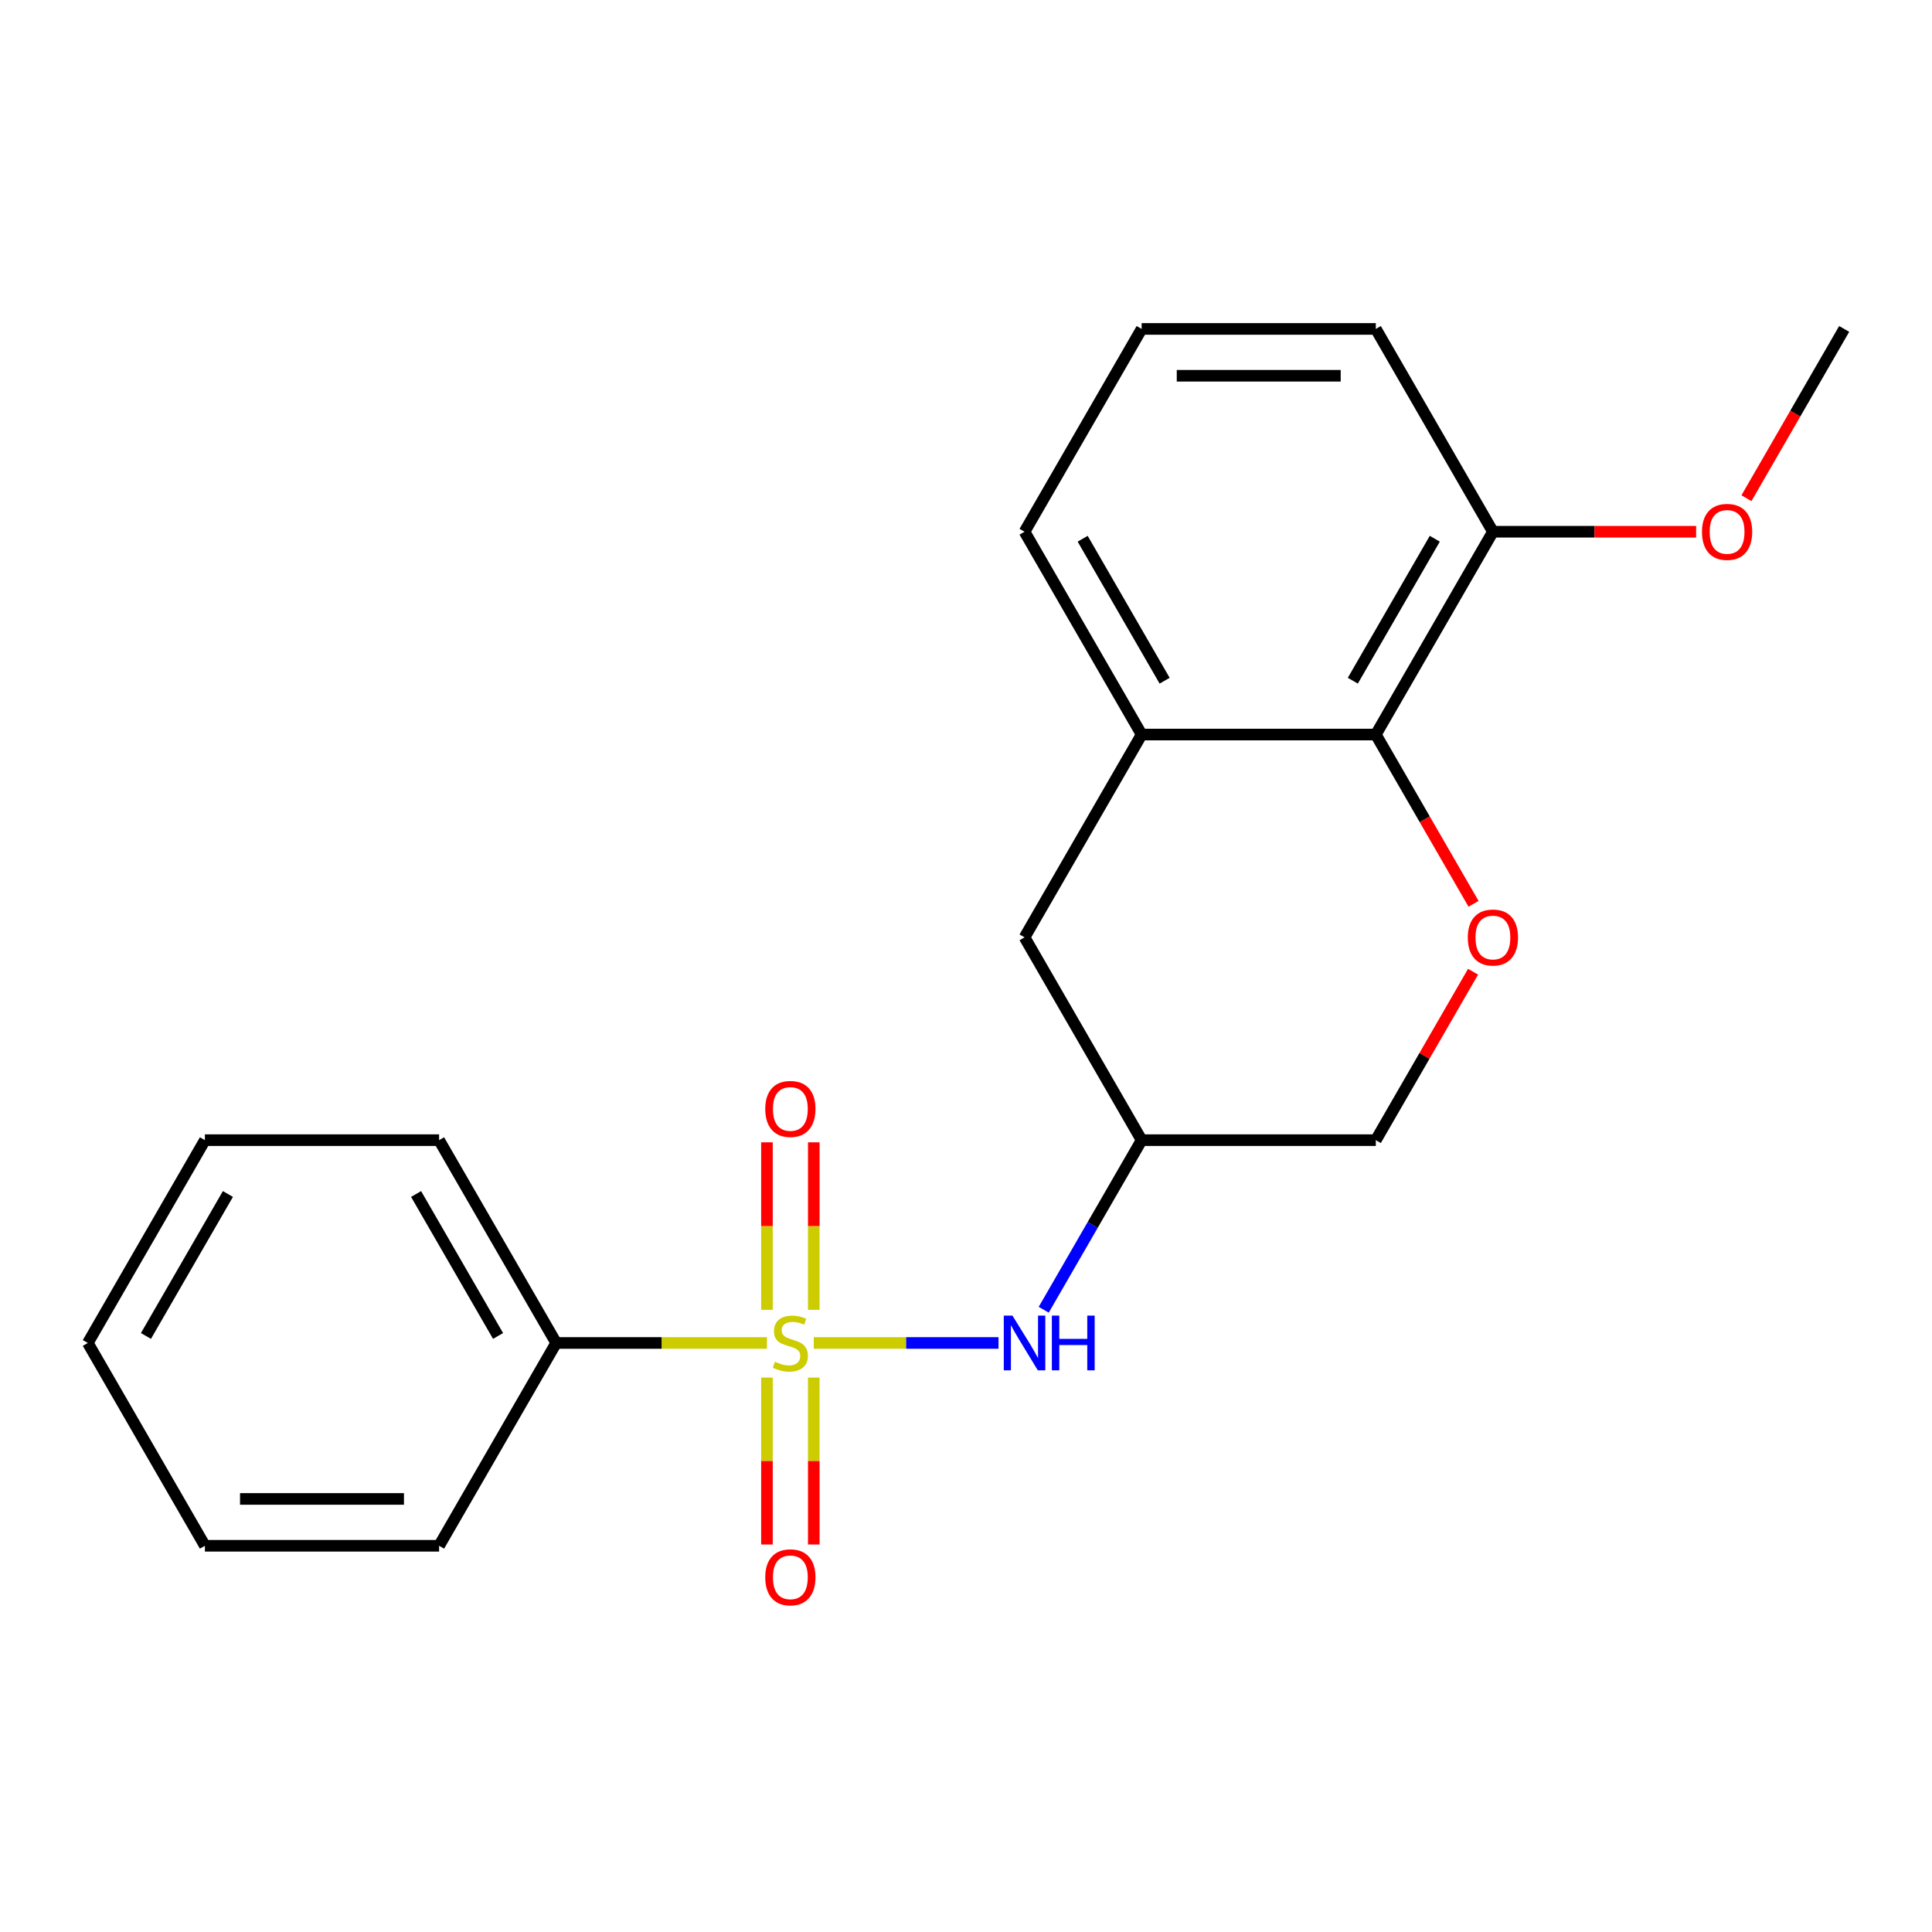 <?xml version='1.0' encoding='iso-8859-1'?>
<svg version='1.1' baseProfile='full'
              xmlns='http://www.w3.org/2000/svg'
                      xmlns:rdkit='http://www.rdkit.org/xml'
                      xmlns:xlink='http://www.w3.org/1999/xlink'
                  xml:space='preserve'
width='1000px' height='1000px' viewBox='0 0 1000 1000'>
<!-- END OF HEADER -->
<rect style='opacity:1.0;fill:#FFFFFF;stroke:none' width='1000' height='1000' x='0' y='0'> </rect>
<path class='bond-0' d='M 421.201,695.117 L 469.018,695.117' style='fill:none;fill-rule:evenodd;stroke:#CCCC00;stroke-width:6px;stroke-linecap:butt;stroke-linejoin:miter;stroke-opacity:1' />
<path class='bond-0' d='M 469.018,695.117 L 516.835,695.117' style='fill:none;fill-rule:evenodd;stroke:#0000FF;stroke-width:6px;stroke-linecap:butt;stroke-linejoin:miter;stroke-opacity:1' />
<path class='bond-4' d='M 421.212,677.966 L 421.212,634.616' style='fill:none;fill-rule:evenodd;stroke:#CCCC00;stroke-width:6px;stroke-linecap:butt;stroke-linejoin:miter;stroke-opacity:1' />
<path class='bond-4' d='M 421.212,634.616 L 421.212,591.266' style='fill:none;fill-rule:evenodd;stroke:#FF0000;stroke-width:6px;stroke-linecap:butt;stroke-linejoin:miter;stroke-opacity:1' />
<path class='bond-4' d='M 396.97,677.966 L 396.97,634.616' style='fill:none;fill-rule:evenodd;stroke:#CCCC00;stroke-width:6px;stroke-linecap:butt;stroke-linejoin:miter;stroke-opacity:1' />
<path class='bond-4' d='M 396.97,634.616 L 396.97,591.266' style='fill:none;fill-rule:evenodd;stroke:#FF0000;stroke-width:6px;stroke-linecap:butt;stroke-linejoin:miter;stroke-opacity:1' />
<path class='bond-5' d='M 396.97,713.027 L 396.97,756.227' style='fill:none;fill-rule:evenodd;stroke:#CCCC00;stroke-width:6px;stroke-linecap:butt;stroke-linejoin:miter;stroke-opacity:1' />
<path class='bond-5' d='M 396.97,756.227 L 396.97,799.426' style='fill:none;fill-rule:evenodd;stroke:#FF0000;stroke-width:6px;stroke-linecap:butt;stroke-linejoin:miter;stroke-opacity:1' />
<path class='bond-5' d='M 421.212,713.027 L 421.212,756.227' style='fill:none;fill-rule:evenodd;stroke:#CCCC00;stroke-width:6px;stroke-linecap:butt;stroke-linejoin:miter;stroke-opacity:1' />
<path class='bond-5' d='M 421.212,756.227 L 421.212,799.426' style='fill:none;fill-rule:evenodd;stroke:#FF0000;stroke-width:6px;stroke-linecap:butt;stroke-linejoin:miter;stroke-opacity:1' />
<path class='bond-7' d='M 396.981,695.117 L 342.43,695.117' style='fill:none;fill-rule:evenodd;stroke:#CCCC00;stroke-width:6px;stroke-linecap:butt;stroke-linejoin:miter;stroke-opacity:1' />
<path class='bond-7' d='M 342.43,695.117 L 287.879,695.117' style='fill:none;fill-rule:evenodd;stroke:#000000;stroke-width:6px;stroke-linecap:butt;stroke-linejoin:miter;stroke-opacity:1' />
<path class='bond-6' d='M 540.228,677.926 L 565.568,634.035' style='fill:none;fill-rule:evenodd;stroke:#0000FF;stroke-width:6px;stroke-linecap:butt;stroke-linejoin:miter;stroke-opacity:1' />
<path class='bond-6' d='M 565.568,634.035 L 590.909,590.144' style='fill:none;fill-rule:evenodd;stroke:#000000;stroke-width:6px;stroke-linecap:butt;stroke-linejoin:miter;stroke-opacity:1' />
<path class='bond-1' d='M 762.456,502.962 L 737.289,546.553' style='fill:none;fill-rule:evenodd;stroke:#FF0000;stroke-width:6px;stroke-linecap:butt;stroke-linejoin:miter;stroke-opacity:1' />
<path class='bond-1' d='M 737.289,546.553 L 712.121,590.144' style='fill:none;fill-rule:evenodd;stroke:#000000;stroke-width:6px;stroke-linecap:butt;stroke-linejoin:miter;stroke-opacity:1' />
<path class='bond-2' d='M 762.71,467.821 L 737.416,424.01' style='fill:none;fill-rule:evenodd;stroke:#FF0000;stroke-width:6px;stroke-linecap:butt;stroke-linejoin:miter;stroke-opacity:1' />
<path class='bond-2' d='M 737.416,424.01 L 712.121,380.198' style='fill:none;fill-rule:evenodd;stroke:#000000;stroke-width:6px;stroke-linecap:butt;stroke-linejoin:miter;stroke-opacity:1' />
<path class='bond-9' d='M 712.121,380.198 L 772.727,275.226' style='fill:none;fill-rule:evenodd;stroke:#000000;stroke-width:6px;stroke-linecap:butt;stroke-linejoin:miter;stroke-opacity:1' />
<path class='bond-9' d='M 700.218,352.331 L 742.642,278.85' style='fill:none;fill-rule:evenodd;stroke:#000000;stroke-width:6px;stroke-linecap:butt;stroke-linejoin:miter;stroke-opacity:1' />
<path class='bond-22' d='M 712.121,380.198 L 590.909,380.198' style='fill:none;fill-rule:evenodd;stroke:#000000;stroke-width:6px;stroke-linecap:butt;stroke-linejoin:miter;stroke-opacity:1' />
<path class='bond-3' d='M 590.909,380.198 L 530.303,485.171' style='fill:none;fill-rule:evenodd;stroke:#000000;stroke-width:6px;stroke-linecap:butt;stroke-linejoin:miter;stroke-opacity:1' />
<path class='bond-12' d='M 590.909,380.198 L 530.303,275.226' style='fill:none;fill-rule:evenodd;stroke:#000000;stroke-width:6px;stroke-linecap:butt;stroke-linejoin:miter;stroke-opacity:1' />
<path class='bond-12' d='M 602.813,352.331 L 560.388,278.85' style='fill:none;fill-rule:evenodd;stroke:#000000;stroke-width:6px;stroke-linecap:butt;stroke-linejoin:miter;stroke-opacity:1' />
<path class='bond-8' d='M 590.909,590.144 L 530.303,485.171' style='fill:none;fill-rule:evenodd;stroke:#000000;stroke-width:6px;stroke-linecap:butt;stroke-linejoin:miter;stroke-opacity:1' />
<path class='bond-10' d='M 590.909,590.144 L 712.121,590.144' style='fill:none;fill-rule:evenodd;stroke:#000000;stroke-width:6px;stroke-linecap:butt;stroke-linejoin:miter;stroke-opacity:1' />
<path class='bond-15' d='M 287.879,695.117 L 227.273,590.144' style='fill:none;fill-rule:evenodd;stroke:#000000;stroke-width:6px;stroke-linecap:butt;stroke-linejoin:miter;stroke-opacity:1' />
<path class='bond-15' d='M 257.793,691.492 L 215.369,618.011' style='fill:none;fill-rule:evenodd;stroke:#000000;stroke-width:6px;stroke-linecap:butt;stroke-linejoin:miter;stroke-opacity:1' />
<path class='bond-16' d='M 287.879,695.117 L 227.273,800.09' style='fill:none;fill-rule:evenodd;stroke:#000000;stroke-width:6px;stroke-linecap:butt;stroke-linejoin:miter;stroke-opacity:1' />
<path class='bond-11' d='M 772.727,275.226 L 825.318,275.226' style='fill:none;fill-rule:evenodd;stroke:#000000;stroke-width:6px;stroke-linecap:butt;stroke-linejoin:miter;stroke-opacity:1' />
<path class='bond-11' d='M 825.318,275.226 L 877.909,275.226' style='fill:none;fill-rule:evenodd;stroke:#FF0000;stroke-width:6px;stroke-linecap:butt;stroke-linejoin:miter;stroke-opacity:1' />
<path class='bond-14' d='M 772.727,275.226 L 712.121,170.253' style='fill:none;fill-rule:evenodd;stroke:#000000;stroke-width:6px;stroke-linecap:butt;stroke-linejoin:miter;stroke-opacity:1' />
<path class='bond-17' d='M 903.957,257.875 L 929.251,214.064' style='fill:none;fill-rule:evenodd;stroke:#FF0000;stroke-width:6px;stroke-linecap:butt;stroke-linejoin:miter;stroke-opacity:1' />
<path class='bond-17' d='M 929.251,214.064 L 954.545,170.253' style='fill:none;fill-rule:evenodd;stroke:#000000;stroke-width:6px;stroke-linecap:butt;stroke-linejoin:miter;stroke-opacity:1' />
<path class='bond-13' d='M 530.303,275.226 L 590.909,170.253' style='fill:none;fill-rule:evenodd;stroke:#000000;stroke-width:6px;stroke-linecap:butt;stroke-linejoin:miter;stroke-opacity:1' />
<path class='bond-23' d='M 590.909,170.253 L 712.121,170.253' style='fill:none;fill-rule:evenodd;stroke:#000000;stroke-width:6px;stroke-linecap:butt;stroke-linejoin:miter;stroke-opacity:1' />
<path class='bond-23' d='M 609.091,194.495 L 693.939,194.495' style='fill:none;fill-rule:evenodd;stroke:#000000;stroke-width:6px;stroke-linecap:butt;stroke-linejoin:miter;stroke-opacity:1' />
<path class='bond-18' d='M 227.273,590.144 L 106.061,590.144' style='fill:none;fill-rule:evenodd;stroke:#000000;stroke-width:6px;stroke-linecap:butt;stroke-linejoin:miter;stroke-opacity:1' />
<path class='bond-19' d='M 227.273,800.09 L 106.061,800.09' style='fill:none;fill-rule:evenodd;stroke:#000000;stroke-width:6px;stroke-linecap:butt;stroke-linejoin:miter;stroke-opacity:1' />
<path class='bond-19' d='M 209.091,775.847 L 124.242,775.847' style='fill:none;fill-rule:evenodd;stroke:#000000;stroke-width:6px;stroke-linecap:butt;stroke-linejoin:miter;stroke-opacity:1' />
<path class='bond-21' d='M 106.061,590.144 L 45.455,695.117' style='fill:none;fill-rule:evenodd;stroke:#000000;stroke-width:6px;stroke-linecap:butt;stroke-linejoin:miter;stroke-opacity:1' />
<path class='bond-21' d='M 117.964,618.011 L 75.54,691.492' style='fill:none;fill-rule:evenodd;stroke:#000000;stroke-width:6px;stroke-linecap:butt;stroke-linejoin:miter;stroke-opacity:1' />
<path class='bond-20' d='M 106.061,800.09 L 45.455,695.117' style='fill:none;fill-rule:evenodd;stroke:#000000;stroke-width:6px;stroke-linecap:butt;stroke-linejoin:miter;stroke-opacity:1' />
<path  class='atom-0' d='M 401.091 704.837
Q 401.411 704.957, 402.731 705.517
Q 404.051 706.077, 405.491 706.437
Q 406.971 706.757, 408.411 706.757
Q 411.091 706.757, 412.651 705.477
Q 414.211 704.157, 414.211 701.877
Q 414.211 700.317, 413.411 699.357
Q 412.651 698.397, 411.451 697.877
Q 410.251 697.357, 408.251 696.757
Q 405.731 695.997, 404.211 695.277
Q 402.731 694.557, 401.651 693.037
Q 400.611 691.517, 400.611 688.957
Q 400.611 685.397, 403.011 683.197
Q 405.451 680.997, 410.251 680.997
Q 413.531 680.997, 417.251 682.557
L 416.331 685.637
Q 412.931 684.237, 410.371 684.237
Q 407.611 684.237, 406.091 685.397
Q 404.571 686.517, 404.611 688.477
Q 404.611 689.997, 405.371 690.917
Q 406.171 691.837, 407.291 692.357
Q 408.451 692.877, 410.371 693.477
Q 412.931 694.277, 414.451 695.077
Q 415.971 695.877, 417.051 697.517
Q 418.171 699.117, 418.171 701.877
Q 418.171 705.797, 415.531 707.917
Q 412.931 709.997, 408.571 709.997
Q 406.051 709.997, 404.131 709.437
Q 402.251 708.917, 400.011 707.997
L 401.091 704.837
' fill='#CCCC00'/>
<path  class='atom-1' d='M 524.043 680.957
L 533.323 695.957
Q 534.243 697.437, 535.723 700.117
Q 537.203 702.797, 537.283 702.957
L 537.283 680.957
L 541.043 680.957
L 541.043 709.277
L 537.163 709.277
L 527.203 692.877
Q 526.043 690.957, 524.803 688.757
Q 523.603 686.557, 523.243 685.877
L 523.243 709.277
L 519.563 709.277
L 519.563 680.957
L 524.043 680.957
' fill='#0000FF'/>
<path  class='atom-1' d='M 544.443 680.957
L 548.283 680.957
L 548.283 692.997
L 562.763 692.997
L 562.763 680.957
L 566.603 680.957
L 566.603 709.277
L 562.763 709.277
L 562.763 696.197
L 548.283 696.197
L 548.283 709.277
L 544.443 709.277
L 544.443 680.957
' fill='#0000FF'/>
<path  class='atom-2' d='M 759.727 485.251
Q 759.727 478.451, 763.087 474.651
Q 766.447 470.851, 772.727 470.851
Q 779.007 470.851, 782.367 474.651
Q 785.727 478.451, 785.727 485.251
Q 785.727 492.131, 782.327 496.051
Q 778.927 499.931, 772.727 499.931
Q 766.487 499.931, 763.087 496.051
Q 759.727 492.171, 759.727 485.251
M 772.727 496.731
Q 777.047 496.731, 779.367 493.851
Q 781.727 490.931, 781.727 485.251
Q 781.727 479.691, 779.367 476.891
Q 777.047 474.051, 772.727 474.051
Q 768.407 474.051, 766.047 476.851
Q 763.727 479.651, 763.727 485.251
Q 763.727 490.971, 766.047 493.851
Q 768.407 496.731, 772.727 496.731
' fill='#FF0000'/>
<path  class='atom-5' d='M 396.091 573.985
Q 396.091 567.185, 399.451 563.385
Q 402.811 559.585, 409.091 559.585
Q 415.371 559.585, 418.731 563.385
Q 422.091 567.185, 422.091 573.985
Q 422.091 580.865, 418.691 584.785
Q 415.291 588.665, 409.091 588.665
Q 402.851 588.665, 399.451 584.785
Q 396.091 580.905, 396.091 573.985
M 409.091 585.465
Q 413.411 585.465, 415.731 582.585
Q 418.091 579.665, 418.091 573.985
Q 418.091 568.425, 415.731 565.625
Q 413.411 562.785, 409.091 562.785
Q 404.771 562.785, 402.411 565.585
Q 400.091 568.385, 400.091 573.985
Q 400.091 579.705, 402.411 582.585
Q 404.771 585.465, 409.091 585.465
' fill='#FF0000'/>
<path  class='atom-6' d='M 396.091 816.409
Q 396.091 809.609, 399.451 805.809
Q 402.811 802.009, 409.091 802.009
Q 415.371 802.009, 418.731 805.809
Q 422.091 809.609, 422.091 816.409
Q 422.091 823.289, 418.691 827.209
Q 415.291 831.089, 409.091 831.089
Q 402.851 831.089, 399.451 827.209
Q 396.091 823.329, 396.091 816.409
M 409.091 827.889
Q 413.411 827.889, 415.731 825.009
Q 418.091 822.089, 418.091 816.409
Q 418.091 810.849, 415.731 808.049
Q 413.411 805.209, 409.091 805.209
Q 404.771 805.209, 402.411 808.009
Q 400.091 810.809, 400.091 816.409
Q 400.091 822.129, 402.411 825.009
Q 404.771 827.889, 409.091 827.889
' fill='#FF0000'/>
<path  class='atom-12' d='M 880.939 275.306
Q 880.939 268.506, 884.299 264.706
Q 887.659 260.906, 893.939 260.906
Q 900.219 260.906, 903.579 264.706
Q 906.939 268.506, 906.939 275.306
Q 906.939 282.186, 903.539 286.106
Q 900.139 289.986, 893.939 289.986
Q 887.699 289.986, 884.299 286.106
Q 880.939 282.226, 880.939 275.306
M 893.939 286.786
Q 898.259 286.786, 900.579 283.906
Q 902.939 280.986, 902.939 275.306
Q 902.939 269.746, 900.579 266.946
Q 898.259 264.106, 893.939 264.106
Q 889.619 264.106, 887.259 266.906
Q 884.939 269.706, 884.939 275.306
Q 884.939 281.026, 887.259 283.906
Q 889.619 286.786, 893.939 286.786
' fill='#FF0000'/>
</svg>
